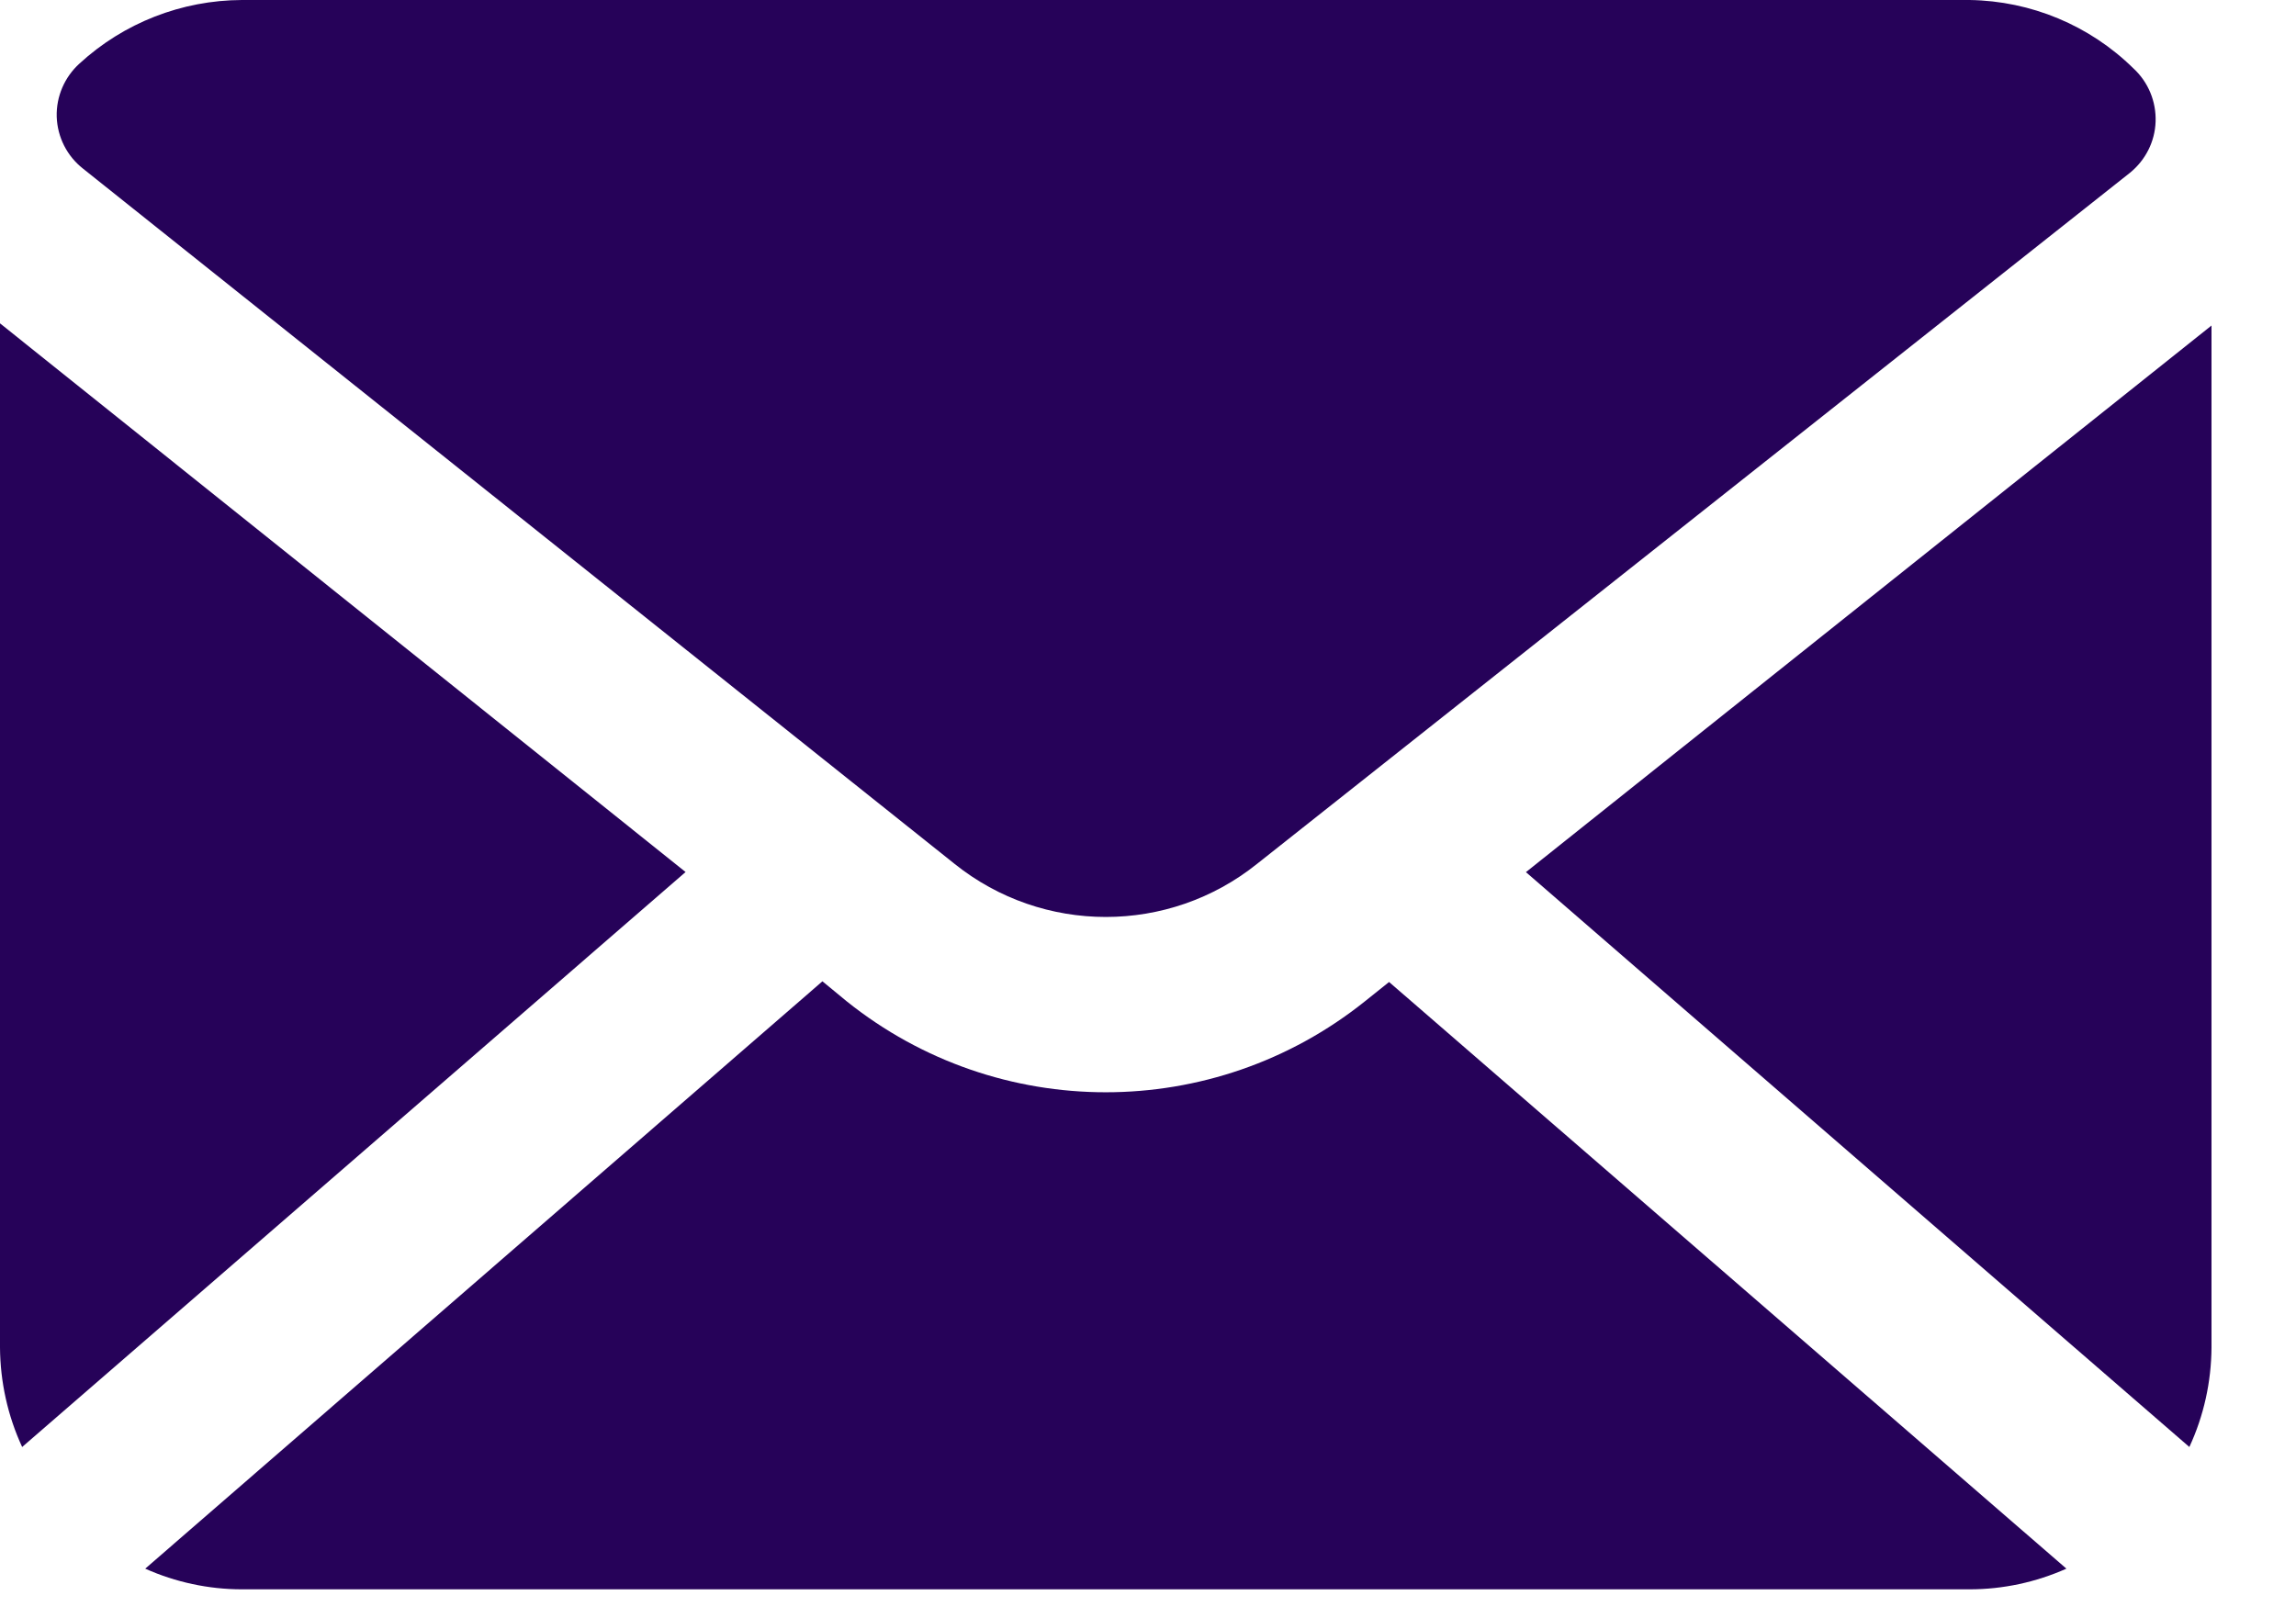 <?xml version="1.0" encoding="UTF-8"?>
<svg width="20px" height="14px" viewBox="0 0 20 14" version="1.1" xmlns="http://www.w3.org/2000/svg" xmlns:xlink="http://www.w3.org/1999/xlink">
    <title>mail-dark</title>
    <g id="Page-1" stroke="none" stroke-width="1" fill="none" fill-rule="evenodd">
        <g id="mail-dark" transform="translate(-0, -0)" fill="#260259" fill-rule="nonzero">
            <path d="M8.314,7.525 C9.084,8.143 10.181,8.143 10.951,7.525 L18.554,1.505 C18.689,1.395 18.771,1.234 18.777,1.06 C18.783,0.884 18.713,0.715 18.584,0.596 C18.203,0.221 17.692,0.008 17.157,0 L2.107,0 C1.583,0.002 1.078,0.199 0.692,0.554 C0.562,0.672 0.489,0.841 0.494,1.017 C0.5,1.194 0.583,1.359 0.723,1.469 L8.314,7.525 Z" id="Fill-1"></path>
            <path d="M19.071,12.606 C19.197,12.334 19.262,12.039 19.264,11.739 L19.264,2.836 L13.292,7.598 L19.071,12.606 Z" id="Fill-4"></path>
            <path d="M5.972,7.597 L0,2.817 L0,11.739 C0.002,12.038 0.067,12.334 0.193,12.606 L5.972,7.597 Z" id="Fill-6"></path>
            <path d="M18,13.666 L12.1,8.555 L11.89,8.723 C10.57,9.78 8.694,9.78 7.375,8.723 L7.164,8.549 L1.265,13.666 C1.529,13.784 1.817,13.846 2.107,13.846 L17.157,13.846 C17.448,13.846 17.735,13.784 18,13.666" id="Fill-9"></path>
        </g>
    </g>
</svg>